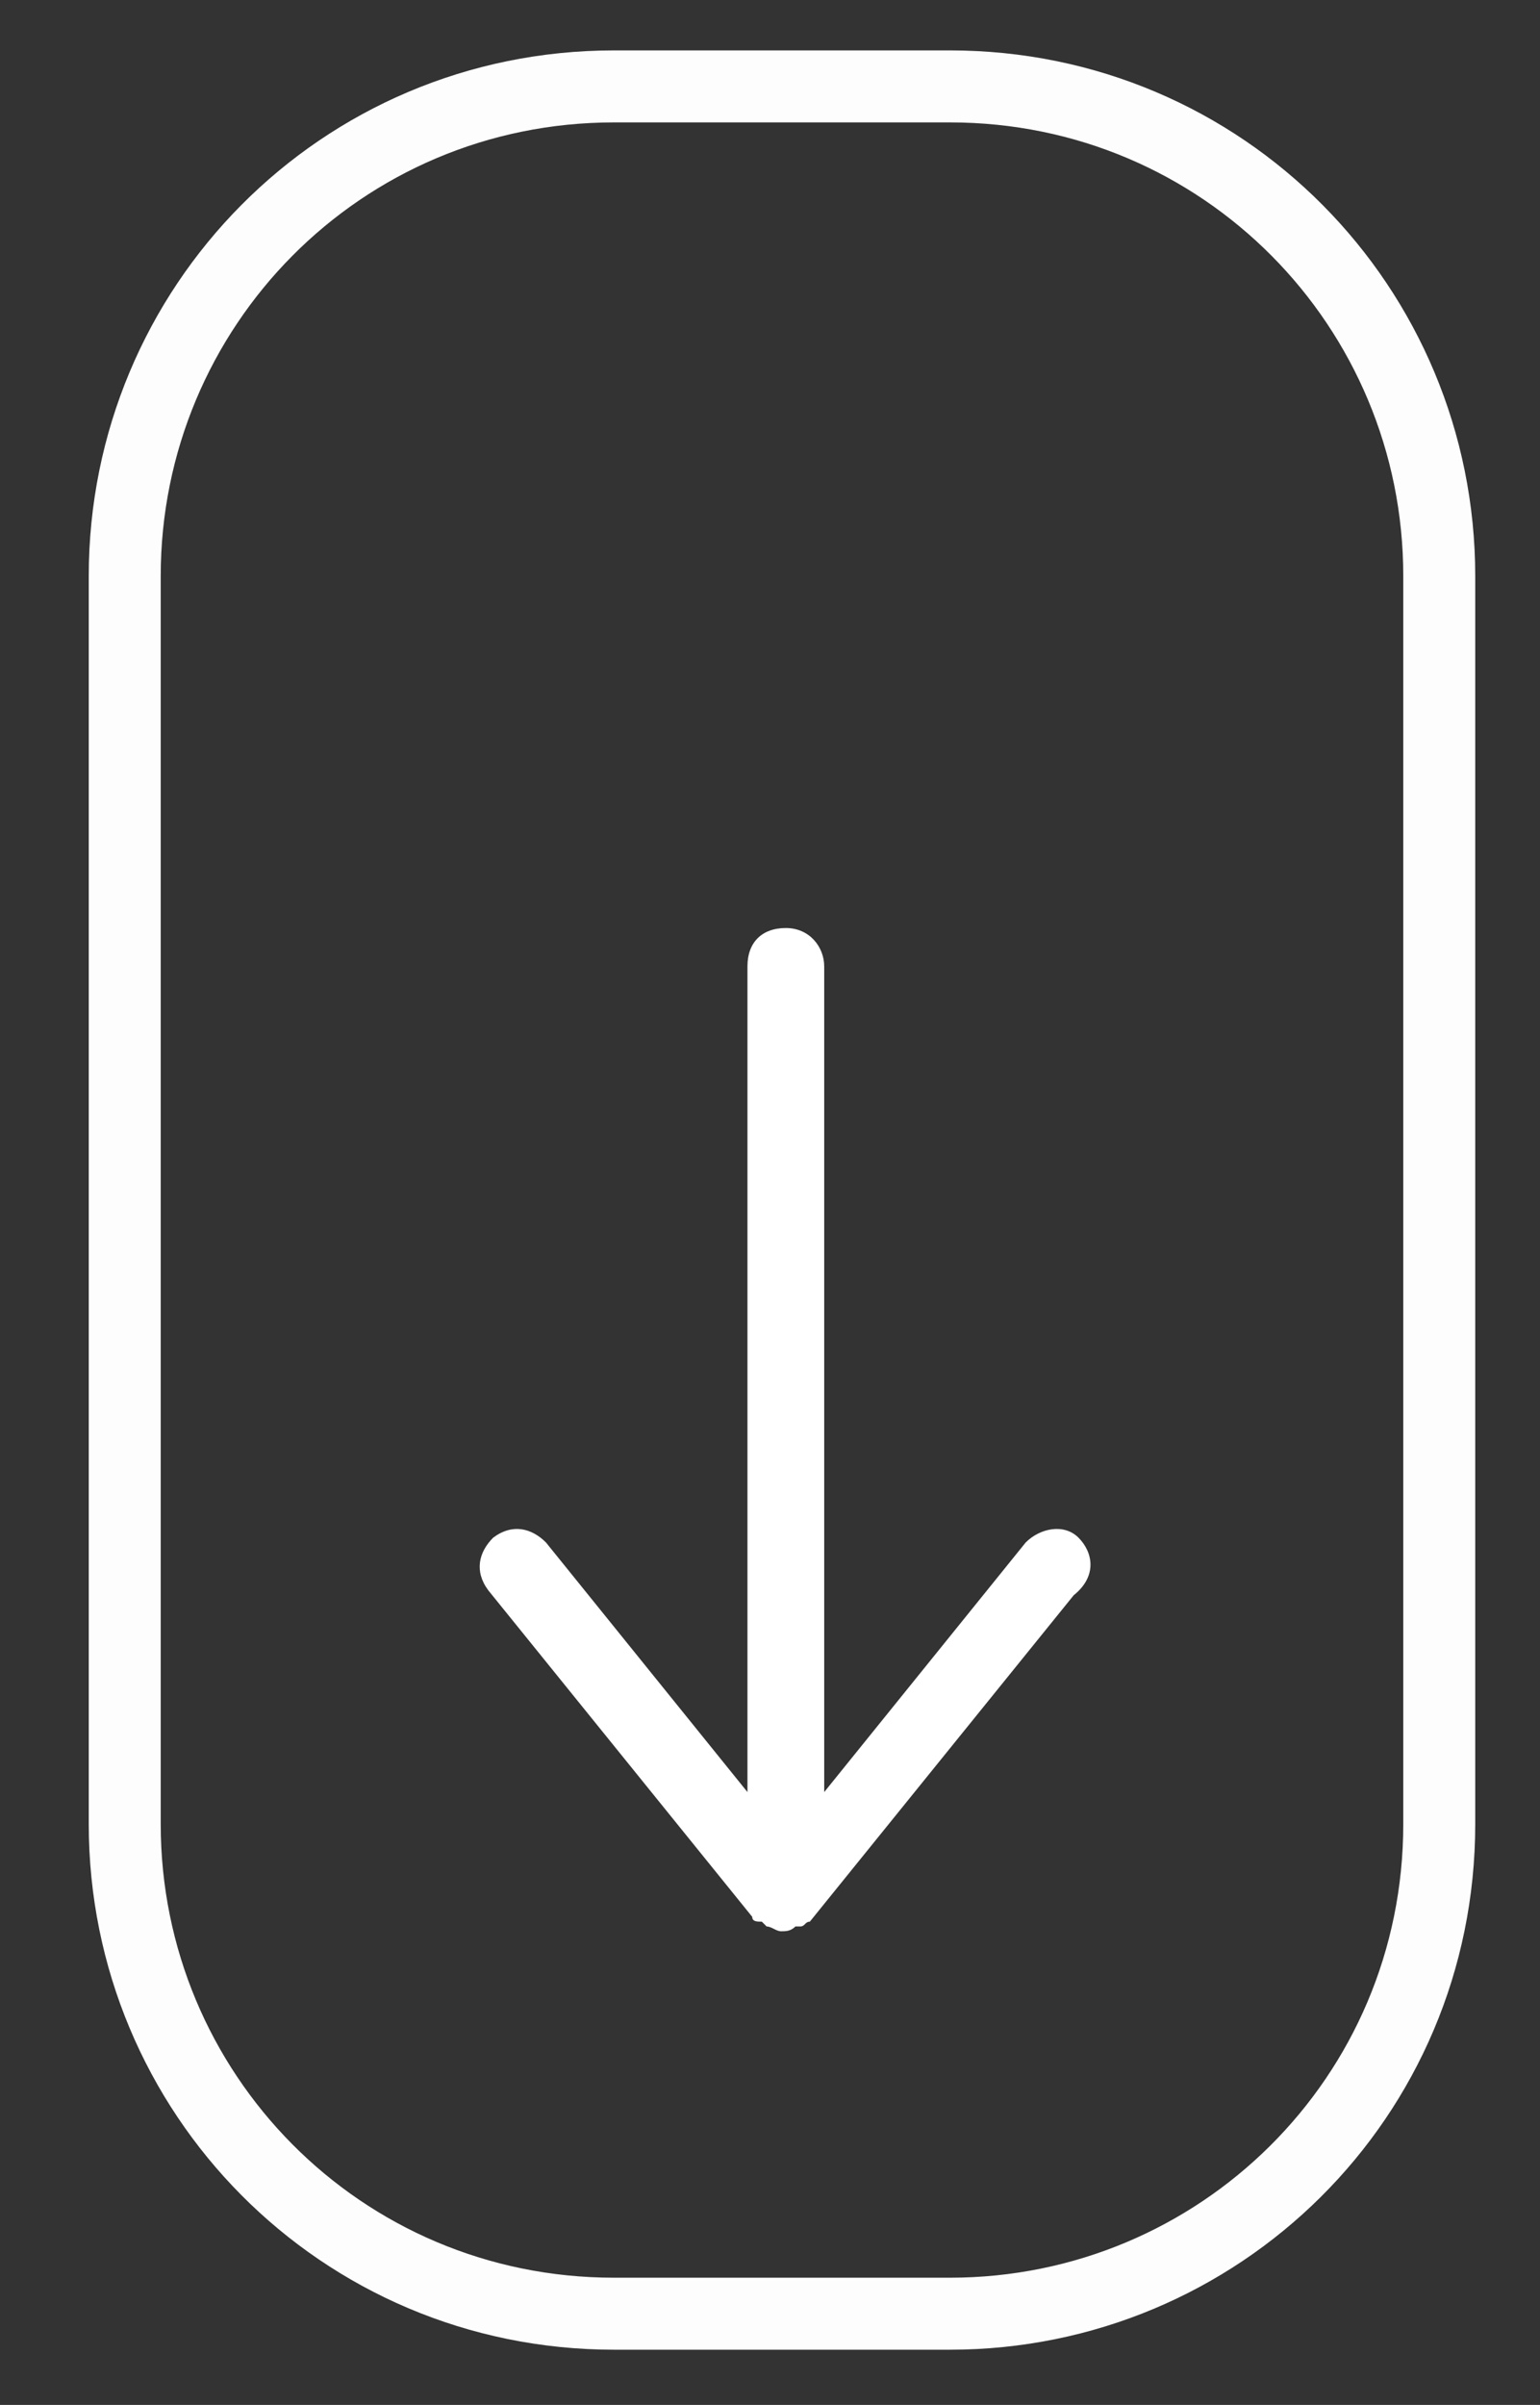 <?xml version="1.0" encoding="utf-8"?>
<!-- Generator: Adobe Illustrator 26.0.1, SVG Export Plug-In . SVG Version: 6.00 Build 0)  -->
<svg version="1.1" id="Ebene_1" xmlns="http://www.w3.org/2000/svg" xmlns:xlink="http://www.w3.org/1999/xlink" x="0px" y="0px"
	 viewBox="0 0 32.1 50.1" style="enable-background:new 0 0 32.1 50.1;" xml:space="preserve">
<rect x="0" y="0" width="32.1" height="50.1" fill="#333333" stroke="none"/>
<style type="text/css">
	.st0{fill:#FFFFFF;}
	.st1{fill:none;}
	.st2{fill:none;stroke:#FDFDFD;stroke-width:1.5;}
</style>
<g id="Gruppe_210" transform="translate(-977.72 -992.867)">
	<path class="st0" d="M1000.2,1024.9c-0.3-0.3-0.8-0.2-1.1,0.1l-4.2,5.2v-17.2c0-0.4-0.3-0.8-0.8-0.8s-0.8,0.3-0.8,0.8v17.2
		l-4.2-5.2c-0.3-0.3-0.7-0.4-1.1-0.1c-0.3,0.3-0.4,0.7-0.1,1.1l5.5,6.8c0,0,0,0,0,0c0,0.1,0.1,0.1,0.2,0.1c0,0,0,0,0.1,0.1
		c0.1,0,0.2,0.1,0.3,0.1c0.1,0,0.2,0,0.3-0.1c0,0,0,0,0.1,0c0.1,0,0.1-0.1,0.2-0.1c0,0,0,0,0,0l5.5-6.8
		C1000.6,1025.7,1000.5,1025.2,1000.2,1024.9z"/>
	<g id="Rechteck_5" transform="translate(977.72 992.867)">
		<path class="st1" d="M12.8,1.1h7c6.1,0,11,4.9,11,11v26c0,6.1-4.9,11-11,11h-7c-6.1,0-11-4.9-11-11v-26C1.8,6,6.7,1.1,12.8,1.1z"
			/>
		<path class="st2" d="M12.8,1.8h7c5.7,0,10.2,4.6,10.2,10.2v26c0,5.7-4.6,10.2-10.2,10.2h-7c-5.7,0-10.2-4.6-10.2-10.2v-26
			C2.6,6.4,7.1,1.8,12.8,1.8z"/>
	</g>
</g>
</svg>

